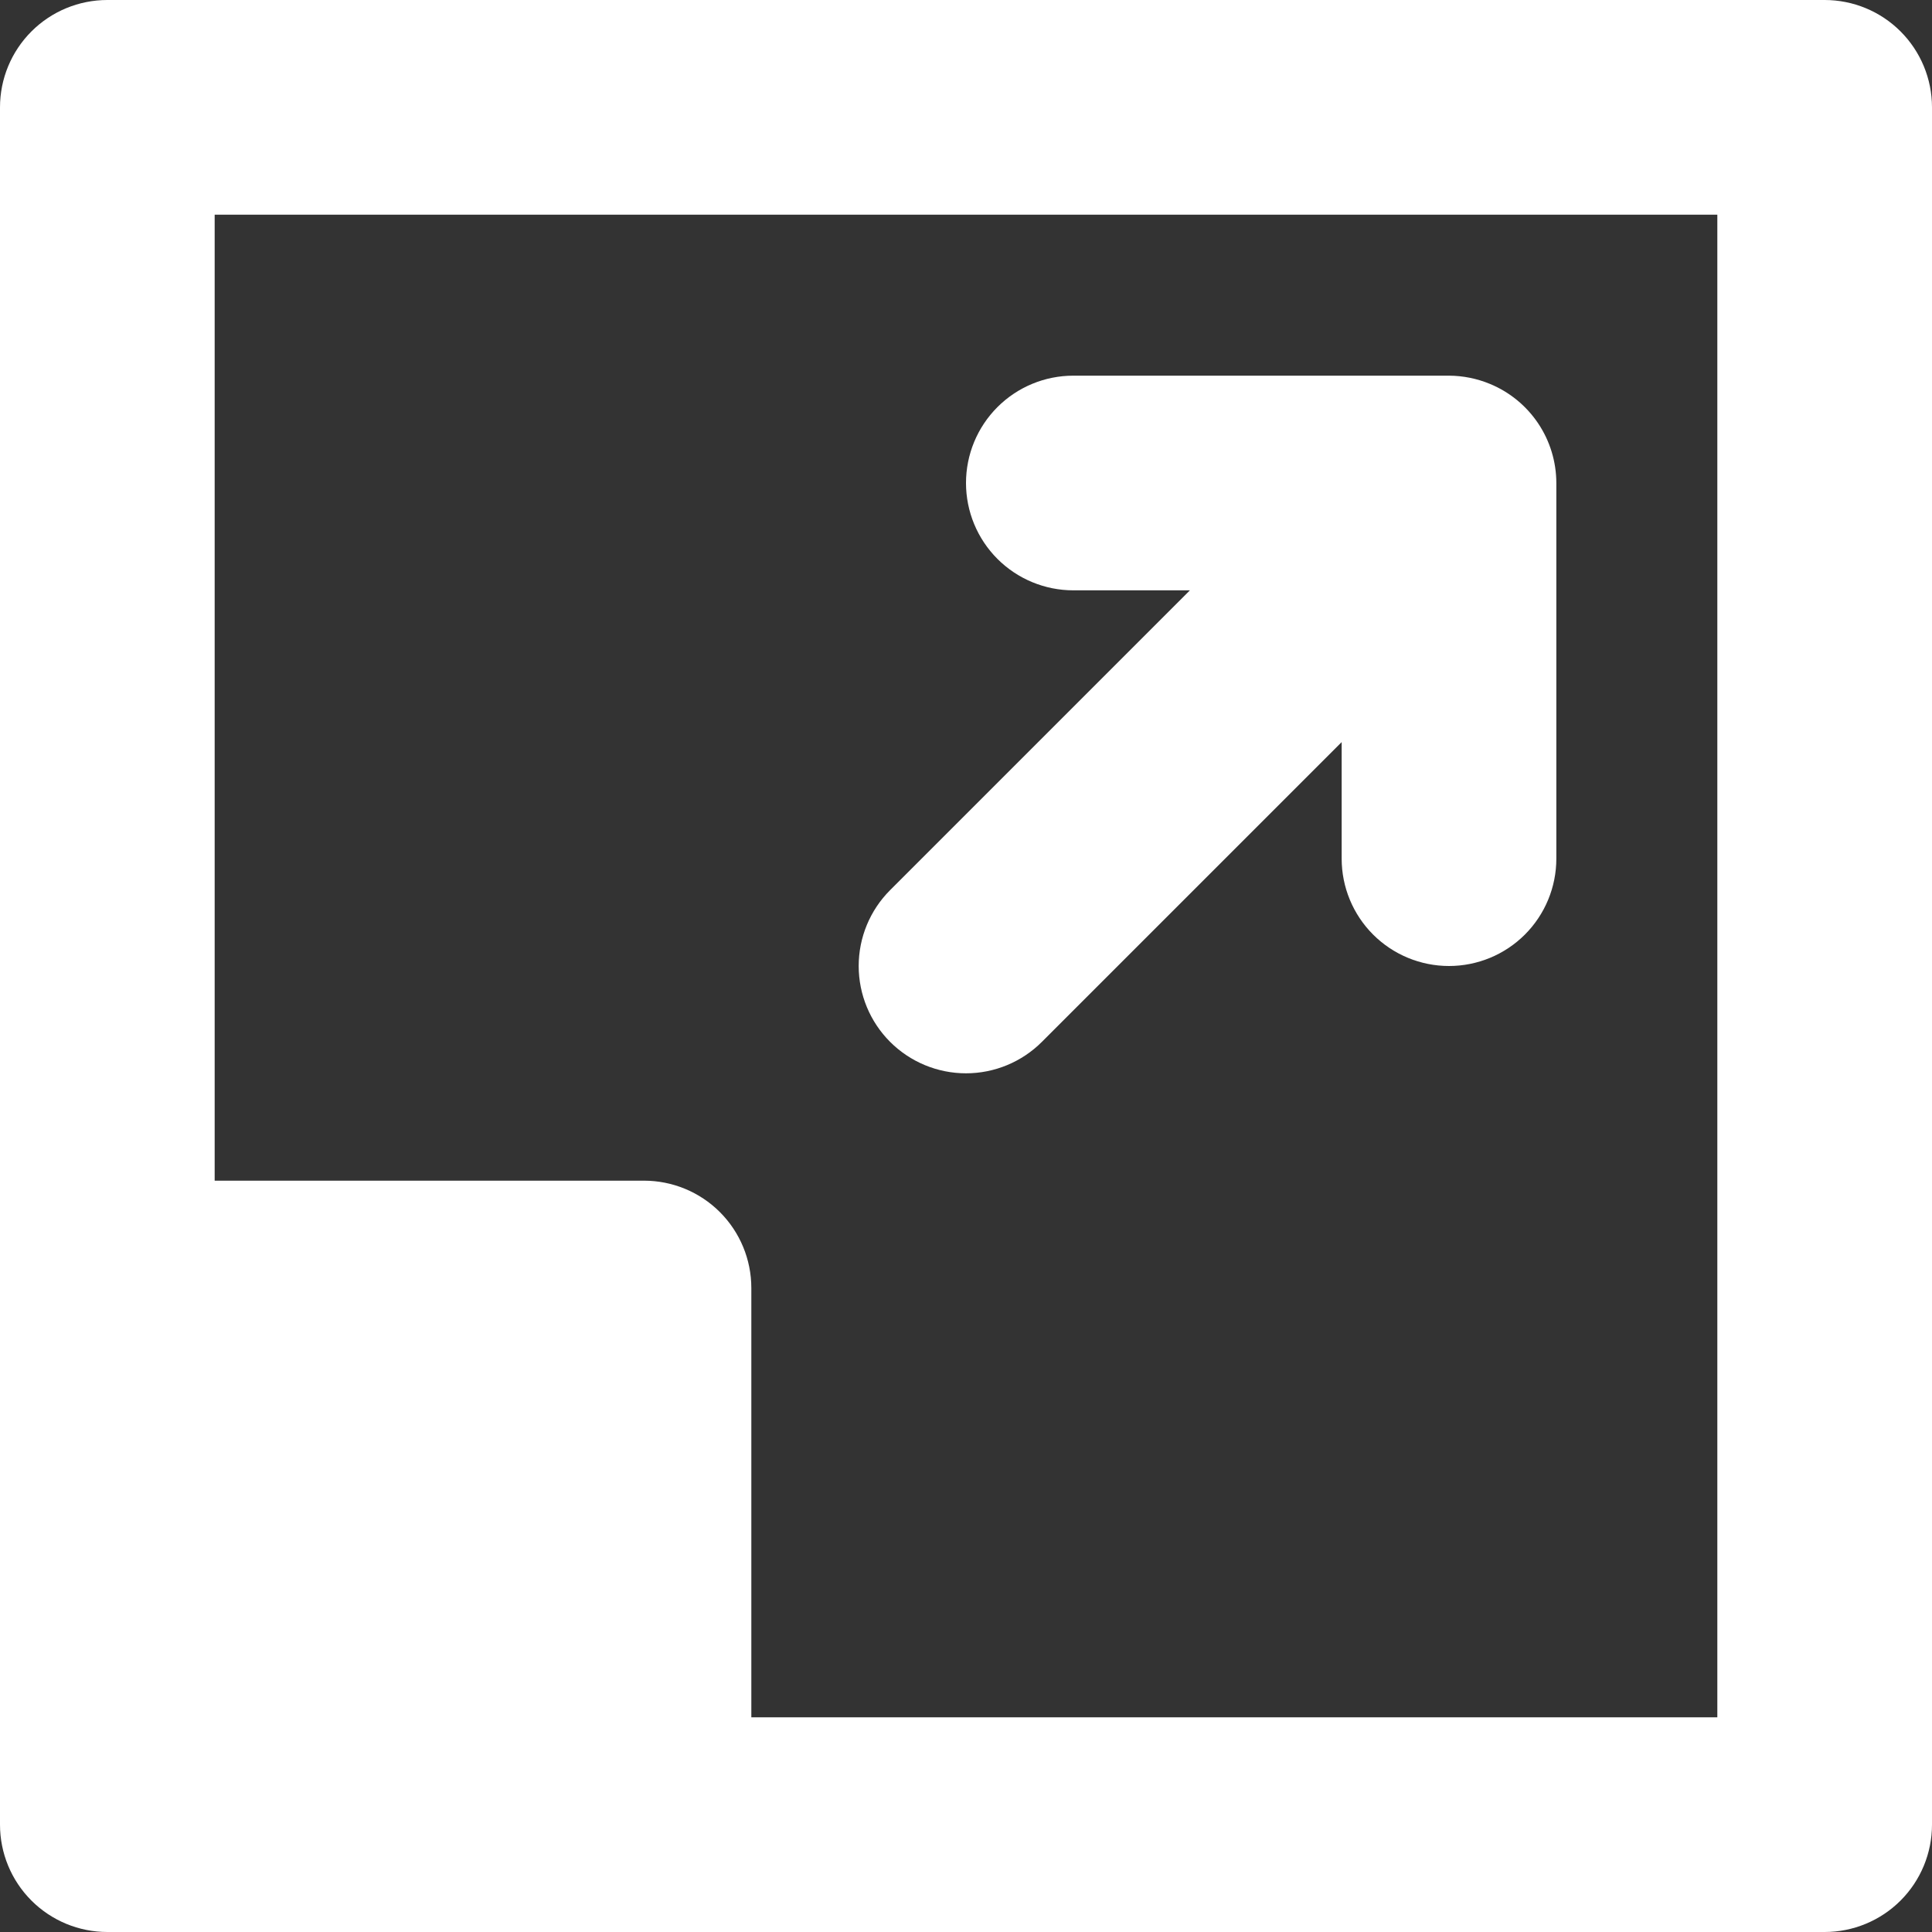 <svg width="196" height="196" viewBox="0 0 196 196" fill="none" xmlns="http://www.w3.org/2000/svg">
<rect x="0" y="0" width="196" height="196" fill="#333333" stroke="none"/>
<path d="M0 10.889V185.111C0 187.999 1.147 190.769 3.189 192.811C5.231 194.853 8.001 196 10.889 196H185.111C187.999 196 190.769 194.853 192.811 192.811C194.853 190.769 196 187.999 196 185.111V10.889C196 8.001 194.853 5.231 192.811 3.189C190.769 1.147 187.999 0 185.111 0H10.889C8.001 0 5.231 1.147 3.189 3.189C1.147 5.231 0 8.001 0 10.889ZM21.778 21.778H174.222V174.222H76.222V130.667C76.222 127.779 75.075 125.009 73.033 122.967C70.991 120.925 68.221 119.778 65.333 119.778H21.778V21.778ZM90.302 105.698C88.26 103.656 87.113 100.887 87.113 98C87.113 95.113 88.26 92.344 90.302 90.302L120.714 59.889H108.889C106.001 59.889 103.231 58.742 101.189 56.7C99.147 54.657 98 51.888 98 49C98 46.112 99.147 43.343 101.189 41.3C103.231 39.258 106.001 38.111 108.889 38.111H147C148.428 38.118 149.841 38.403 151.16 38.95C153.149 39.772 154.85 41.166 156.048 42.955C157.246 44.743 157.886 46.847 157.889 49V87.111C157.889 89.999 156.742 92.769 154.7 94.811C152.658 96.853 149.888 98 147 98C144.112 98 141.342 96.853 139.3 94.811C137.258 92.769 136.111 89.999 136.111 87.111V75.286L105.698 105.698C103.656 107.74 100.887 108.887 98 108.887C95.113 108.887 92.344 107.74 90.302 105.698Z" fill="white"/>
</svg>
